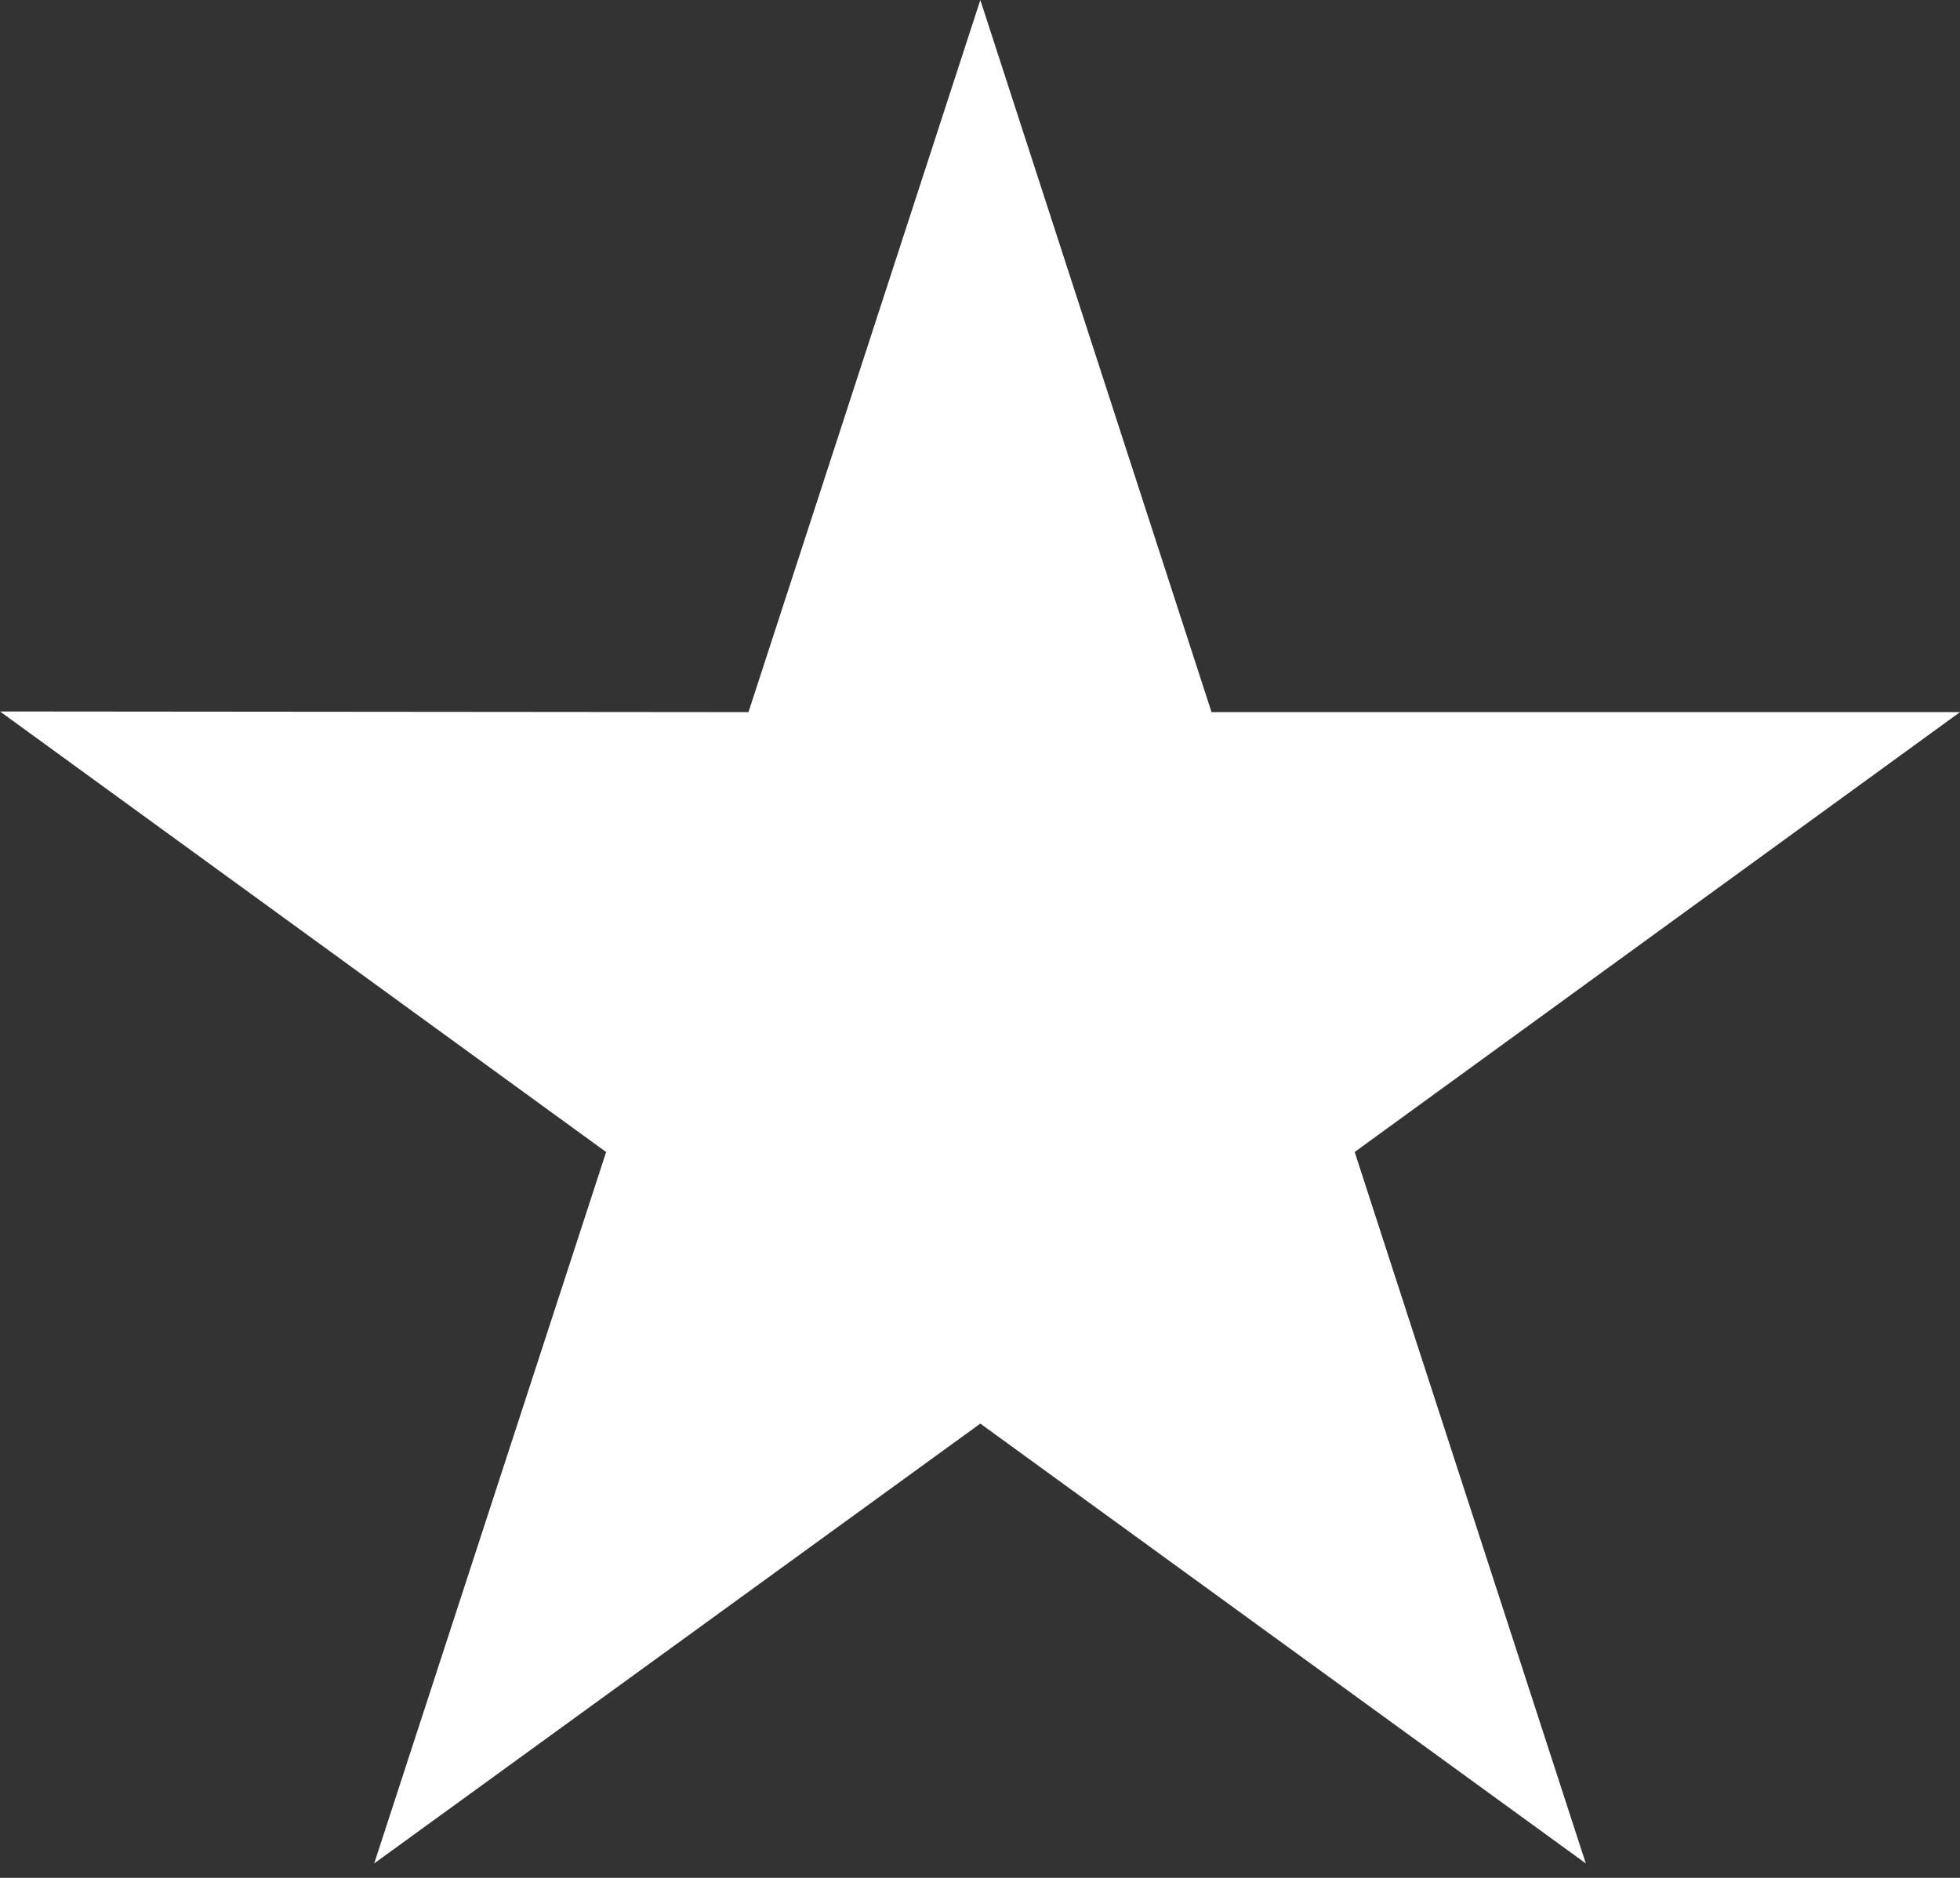 <svg width="24" height="23" viewBox="0 0 24 23" fill="none" xmlns="http://www.w3.org/2000/svg">
<rect x="0" y="0" width="24" height="23" fill="#333333" stroke="none"/>
<path d="M24 8.722H14.835L12.004 0L9.165 8.722L0 8.714L7.422 14.11L4.582 22.823L12.004 17.436L19.418 22.823L16.587 14.11L24 8.722Z" fill="white" style="fill:white;fill:white;fill-opacity:1;"/>
<path d="M17.223 16.082L16.586 14.109L12.004 17.436L17.223 16.082Z" fill="white" style="fill:white;fill:white;fill-opacity:1;"/>
</svg>
